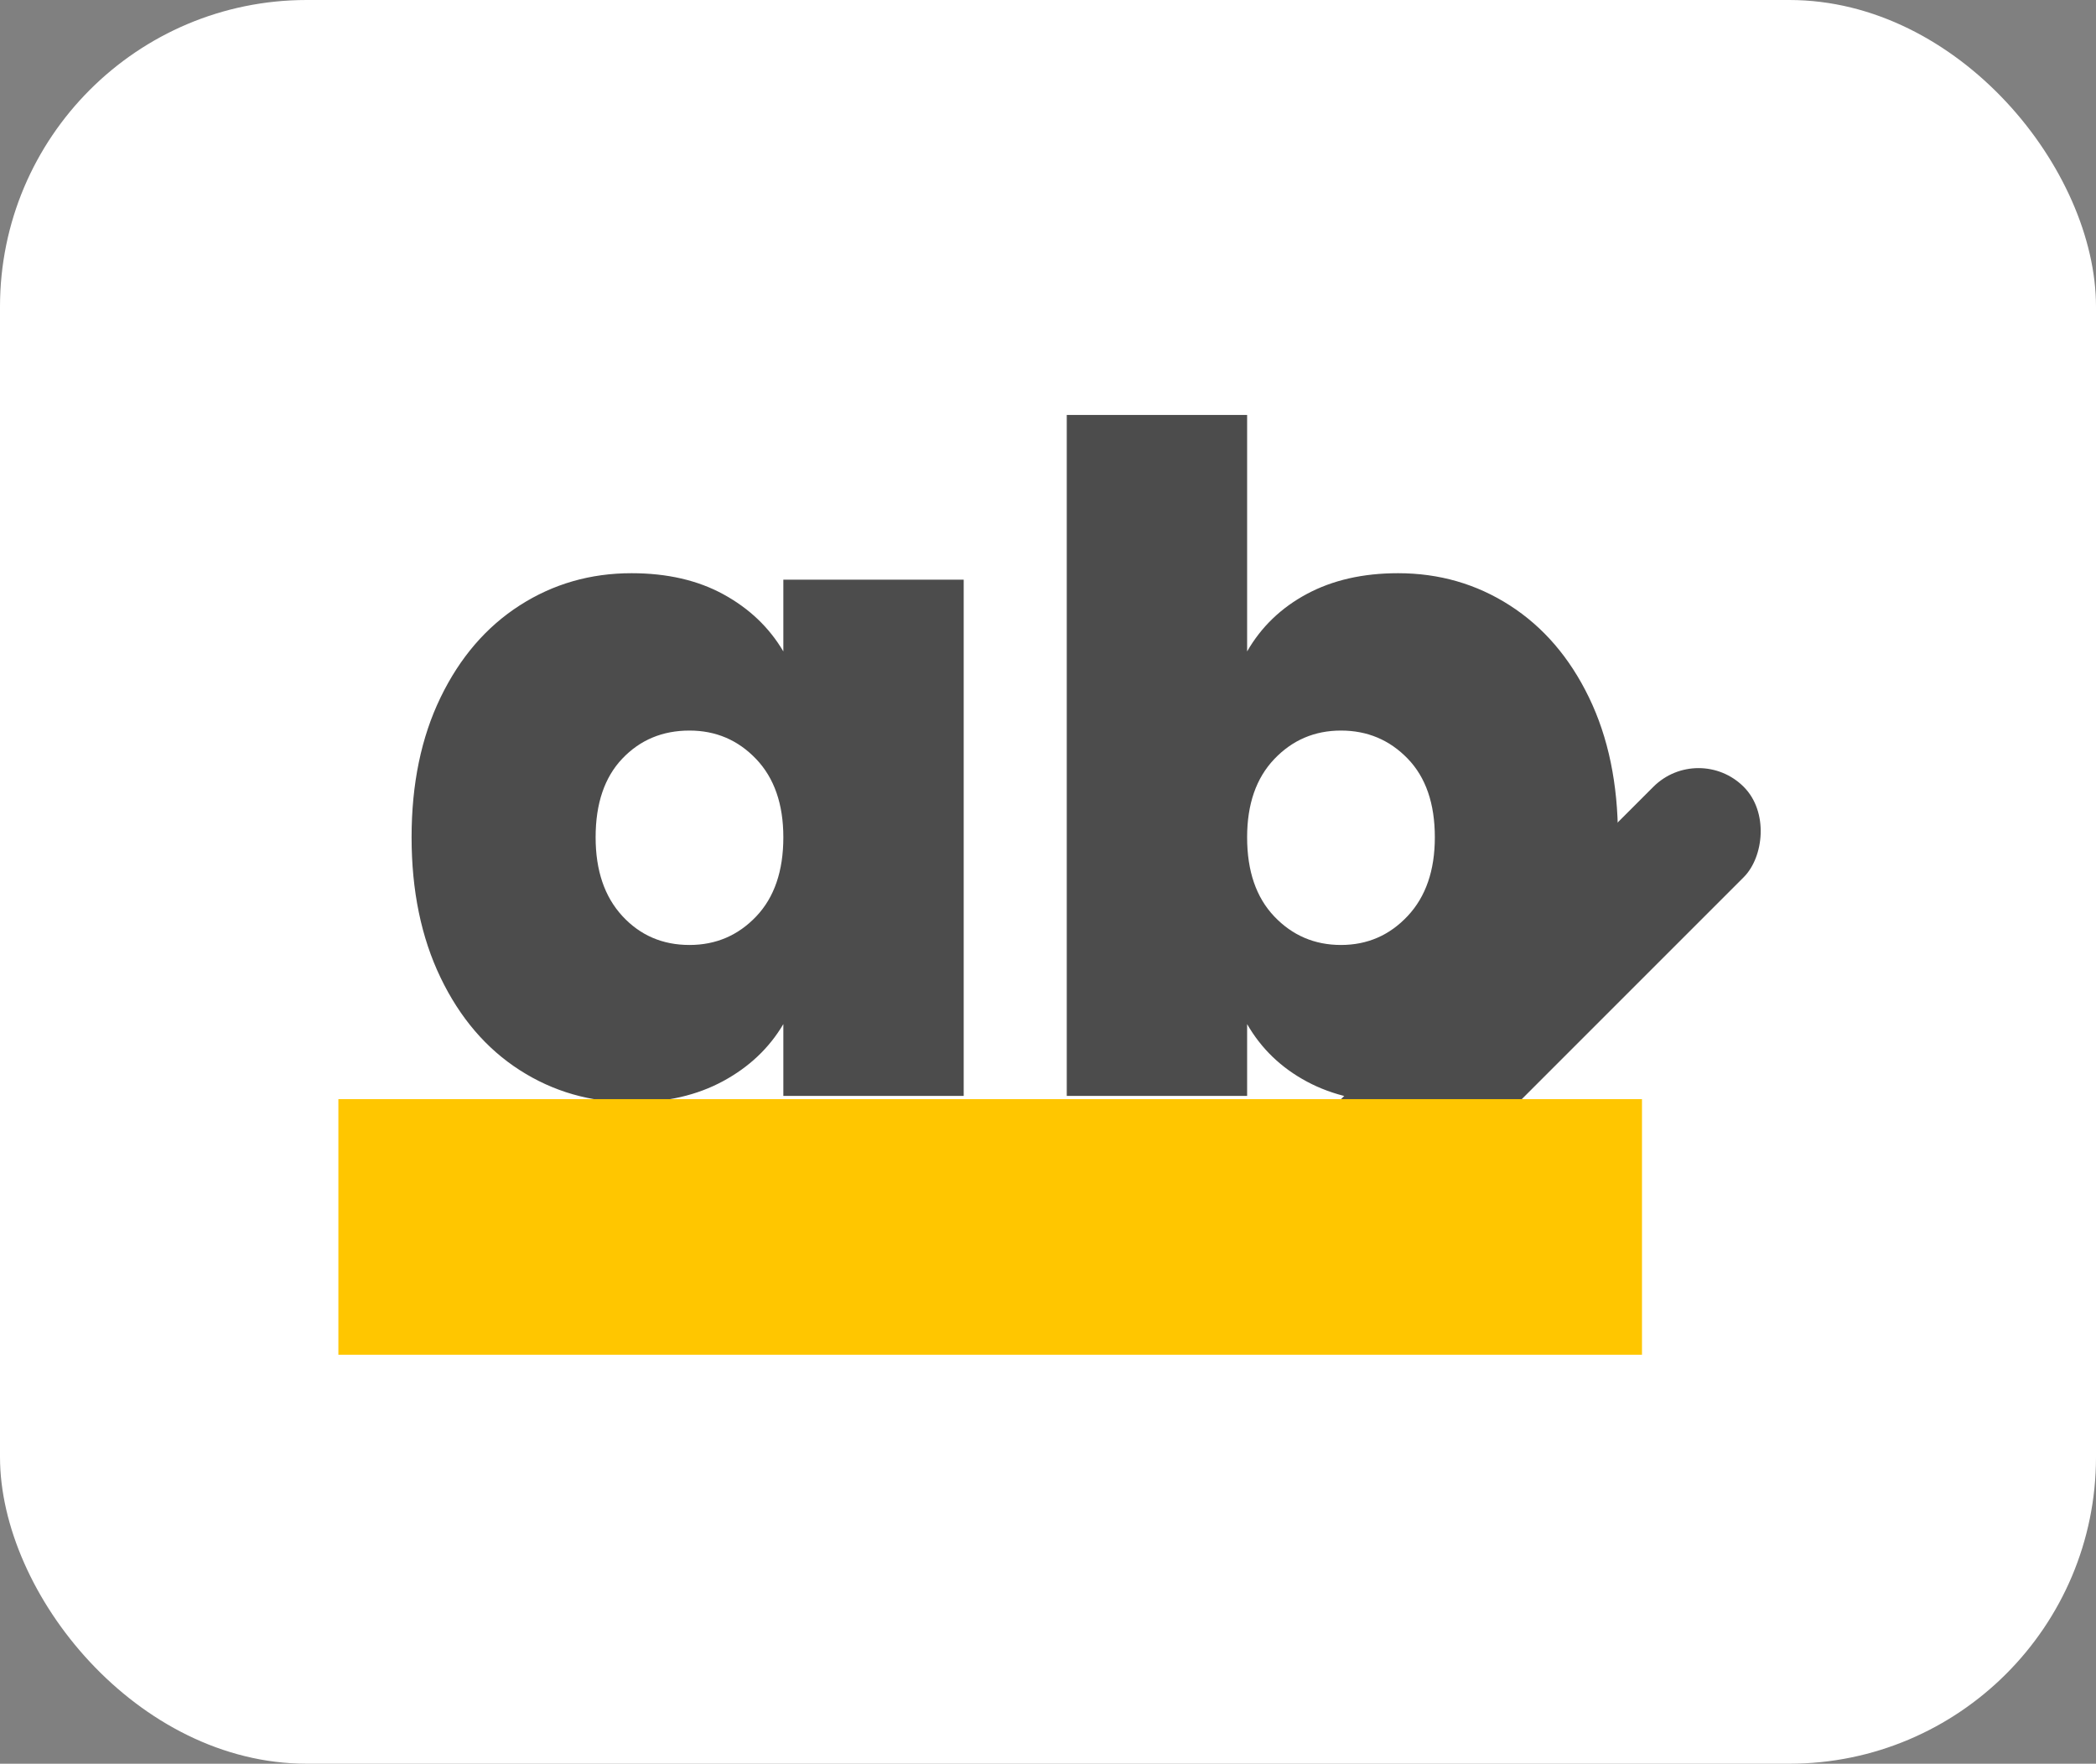 <svg xmlns="http://www.w3.org/2000/svg" width="82" height="69" viewBox="0 0 82 69"><rect x="0" y="0" width="82" height="69" fill="#808080" stroke="none"/><g fill="none" fill-rule="evenodd"><rect width="82" height="69" fill="#FFF" rx="12"/><g transform="translate(13.238 16.233)"><path fill="#4C4C4C" fill-rule="nonzero" d="M0 16.524C0 14.436.378 12.612 1.134 11.052 1.89 9.492 2.922 8.292 4.23 7.452 5.538 6.612 6.996 6.192 8.604 6.192 9.996 6.192 11.196 6.468 12.204 7.02 13.212 7.572 13.992 8.316 14.544 9.252L14.544 6.444 21.6 6.444 21.6 26.64 14.544 26.64 14.544 23.832C13.992 24.768 13.206 25.512 12.186 26.064 11.166 26.616 9.972 26.892 8.604 26.892 6.996 26.892 5.538 26.472 4.23 25.632 2.922 24.792 1.89 23.586 1.134 22.014.378 20.442 0 18.612 0 16.524ZM14.544 16.524C14.544 15.228 14.19 14.208 13.482 13.464 12.774 12.72 11.904 12.348 10.872 12.348 9.816 12.348 8.94 12.714 8.244 13.446 7.548 14.178 7.2 15.204 7.2 16.524 7.2 17.82 7.548 18.846 8.244 19.602 8.94 20.358 9.816 20.736 10.872 20.736 11.904 20.736 12.774 20.364 13.482 19.62 14.19 18.876 14.544 17.844 14.544 16.524ZM32.688 9.252C33.24 8.292 34.02 7.542 35.028 7.002 36.036 6.462 37.224 6.192 38.592 6.192 40.2 6.192 41.658 6.612 42.966 7.452 44.274 8.292 45.306 9.492 46.062 11.052 46.818 12.612 47.196 14.436 47.196 16.524 47.196 18.612 46.818 20.442 46.062 22.014 45.306 23.586 44.274 24.792 42.966 25.632 41.658 26.472 40.2 26.892 38.592 26.892 37.224 26.892 36.036 26.622 35.028 26.082 34.02 25.542 33.24 24.792 32.688 23.832L32.688 26.64 25.632 26.64 25.632 0 32.688 0 32.688 9.252ZM40.032 16.524C40.032 15.204 39.678 14.178 38.97 13.446 38.262 12.714 37.392 12.348 36.36 12.348 35.328 12.348 34.458 12.72 33.75 13.464 33.042 14.208 32.688 15.228 32.688 16.524 32.688 17.844 33.042 18.876 33.75 19.62 34.458 20.364 35.328 20.736 36.36 20.736 37.392 20.736 38.262 20.358 38.97 19.602 39.678 18.846 40.032 17.82 40.032 16.524Z" transform="translate(2.864)"/><rect width="5" height="23" x="44.348" y="11.181" fill="#4C4C4C" rx="2.5" transform="rotate(45 46.848 22.681)"/><rect width="51" height="10" y="26.767" fill="#FFC600"/></g></g></svg>